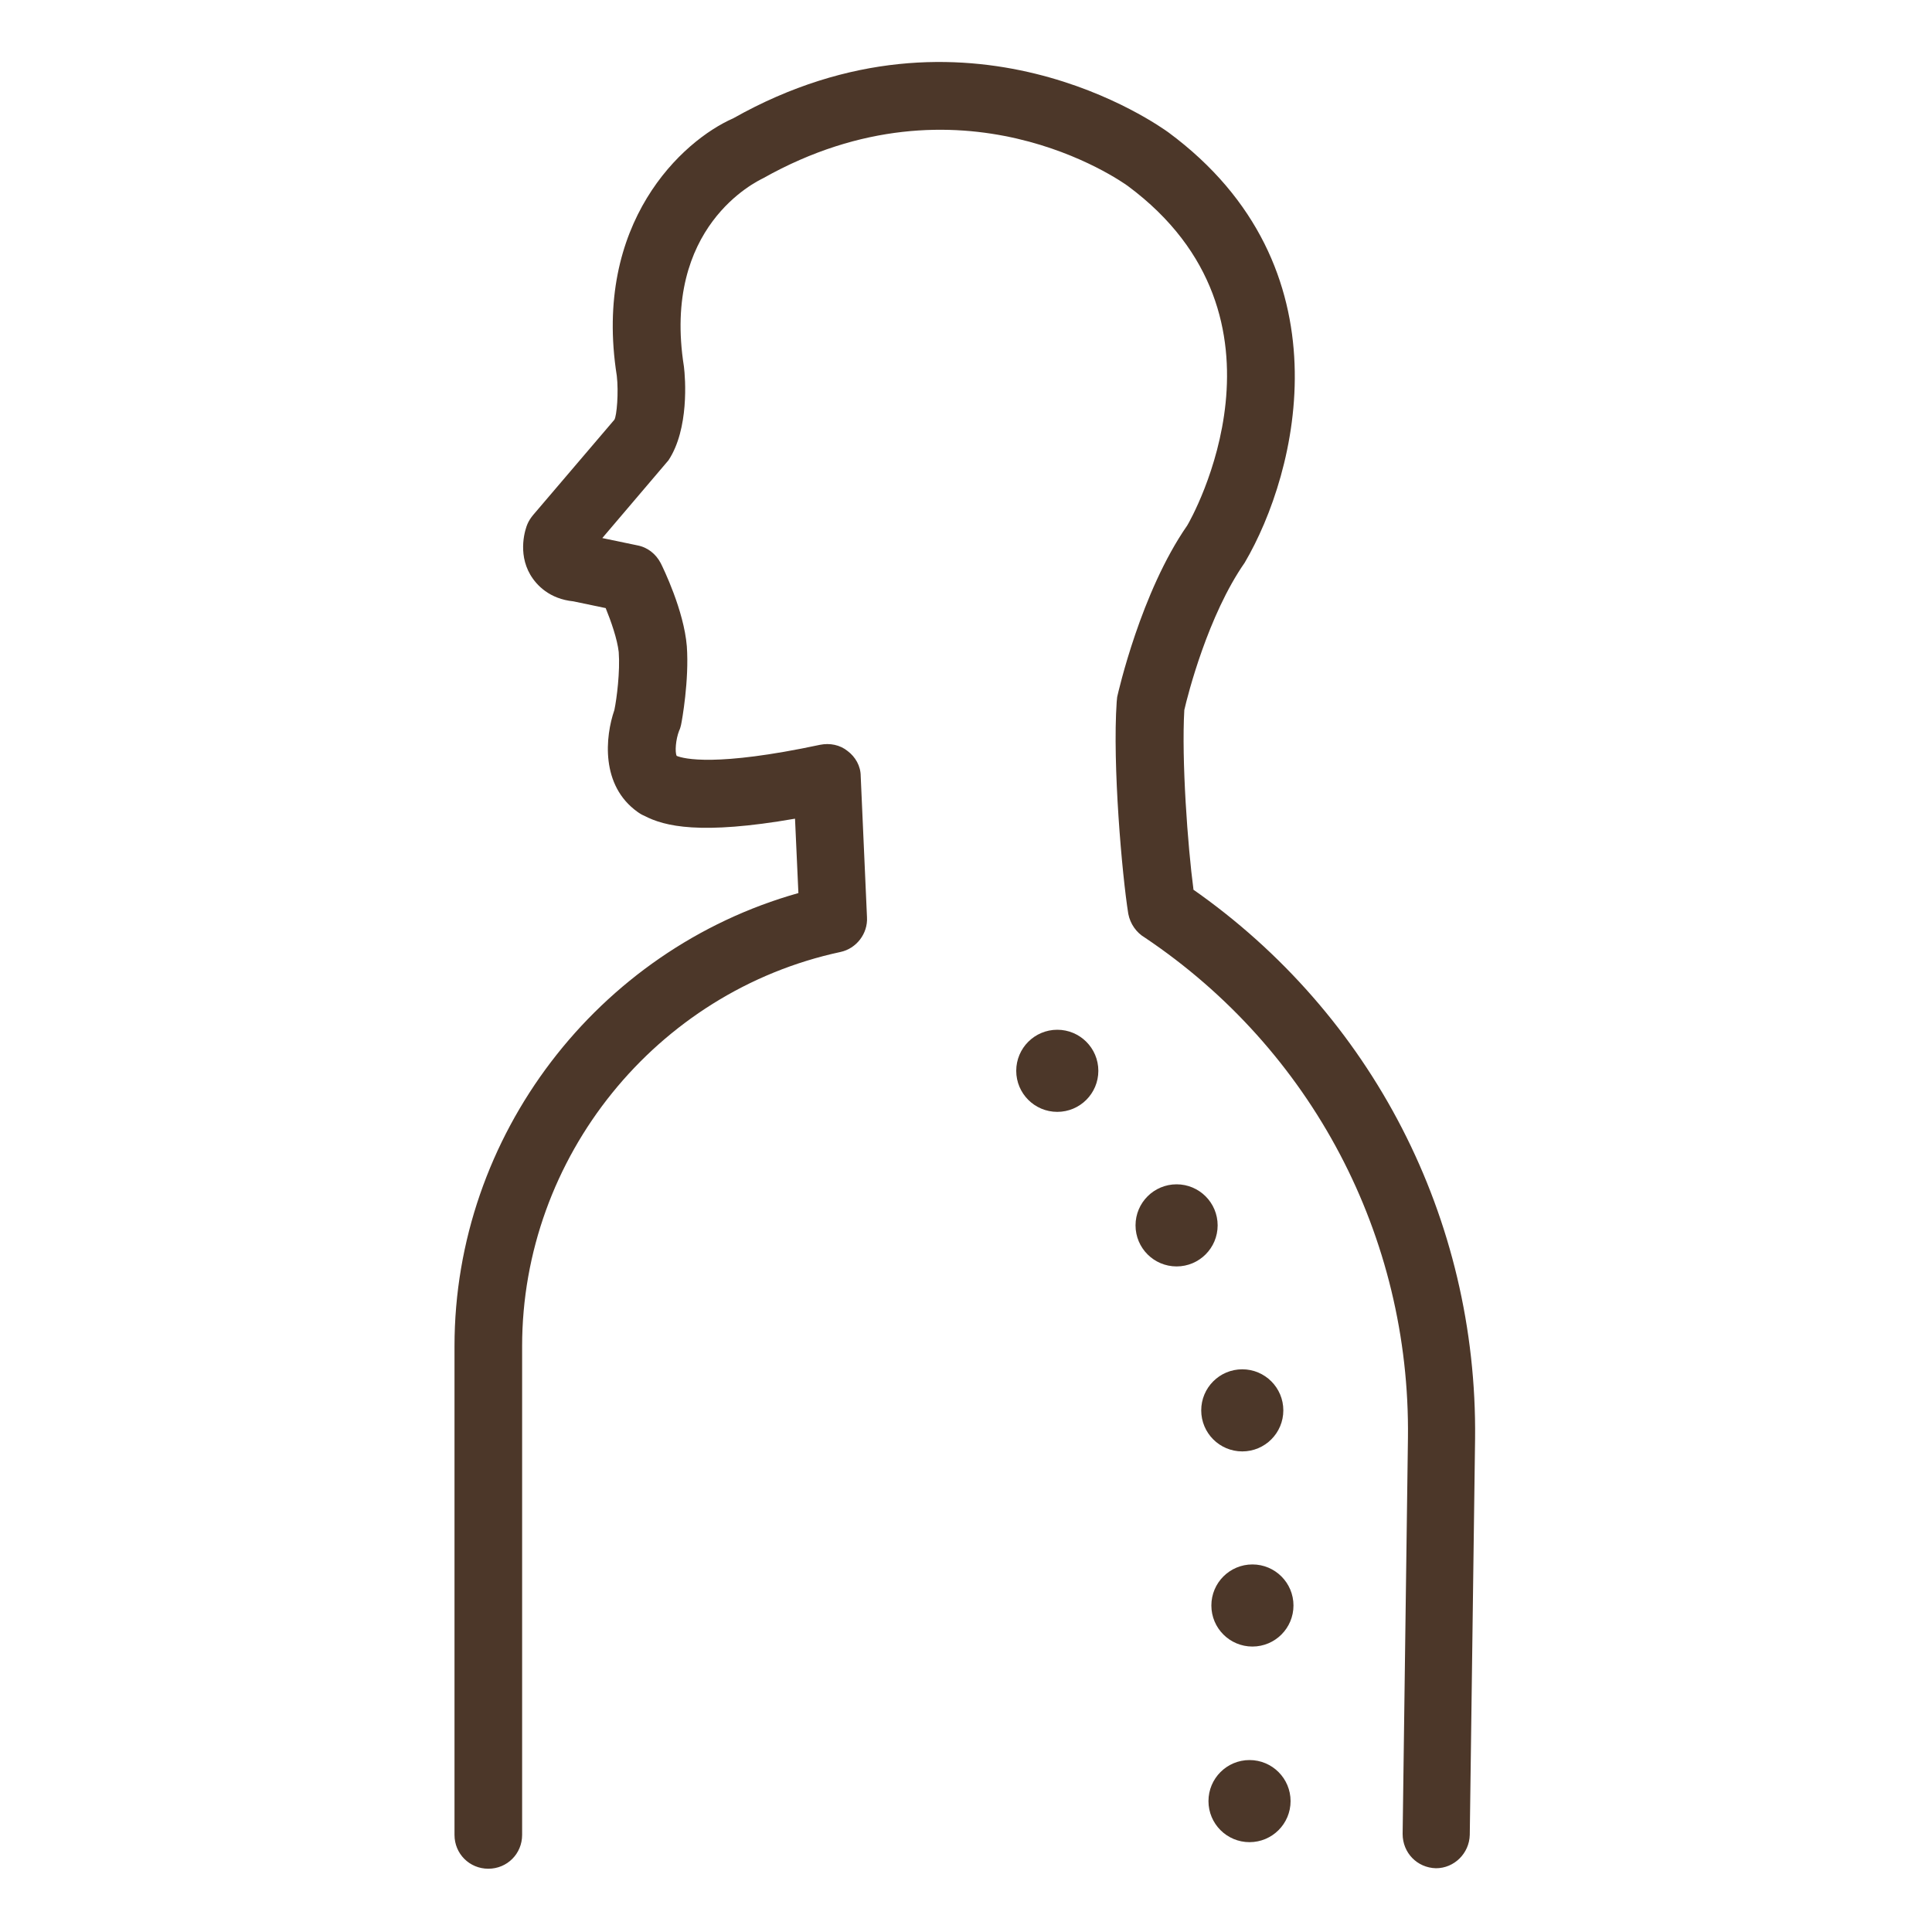 <?xml version="1.0" encoding="UTF-8"?><svg id="Layer_1" xmlns="http://www.w3.org/2000/svg" viewBox="0 0 40 40"><defs><style>.cls-1{fill:#4C3729;}</style></defs><path class="cls-1" d="M24.71,18.42c-.12-.9-.25-2.69-.19-3.72.07-.31.49-1.96,1.25-3.05,1.1-1.87,2.18-6.13-1.58-8.91-.17-.12-4.17-3.02-9.01-.29-1.05.46-2.91,2.16-2.41,5.33.04.34,0,.83-.05.91l-1.68,1.97c-.05.06-.09.12-.12.19-.04.09-.21.59.06,1.05.13.22.4.5.89.55l.67.14c.11.27.24.64.27.91.03.4-.04.96-.09,1.2-.19.55-.29,1.56.48,2.11.04.03.09.06.14.08.42.22,1.16.4,3.12.06l.07,1.54c-4.16,1.17-7.12,5.02-7.12,9.38v10.12c0,.39.31.7.7.7s.7-.31.7-.7v-10.12c0-3.91,2.77-7.34,6.59-8.16.33-.07.57-.38.55-.72l-.13-2.92c0-.21-.11-.4-.27-.52-.16-.13-.37-.17-.57-.13-2.16.46-2.82.29-2.97.23-.04-.08-.02-.34.05-.52.02-.04.03-.08.04-.12.02-.09.17-.93.12-1.63-.06-.74-.49-1.62-.54-1.72-.1-.19-.27-.33-.49-.37l-.72-.15,1.37-1.61c.43-.65.35-1.7.32-1.94-.46-2.9,1.5-3.83,1.64-3.9,4.09-2.3,7.41.06,7.55.16,3.68,2.73,1.31,6.9,1.23,7.03-.96,1.38-1.43,3.46-1.45,3.55,0,.03-.01.07-.01.1-.09,1.3.11,3.58.24,4.39.04.21.17.39.34.49,3.46,2.32,5.5,6.19,5.45,10.36l-.11,8.2c0,.39.3.7.69.71,0,0,0,0,0,0,.38,0,.69-.31.7-.69l.11-8.2c.05-4.56-2.13-8.79-5.86-11.39Z"/><circle class="cls-1" cx="25.87" cy="37.29" r=".85"/><circle class="cls-1" cx="21.89" cy="22.17" r=".85"/><circle class="cls-1" cx="24.36" cy="25.37" r=".85"/><circle class="cls-1" cx="25.72" cy="29.2" r=".85"/><circle class="cls-1" cx="25.93" cy="33.24" r=".85"/></svg>